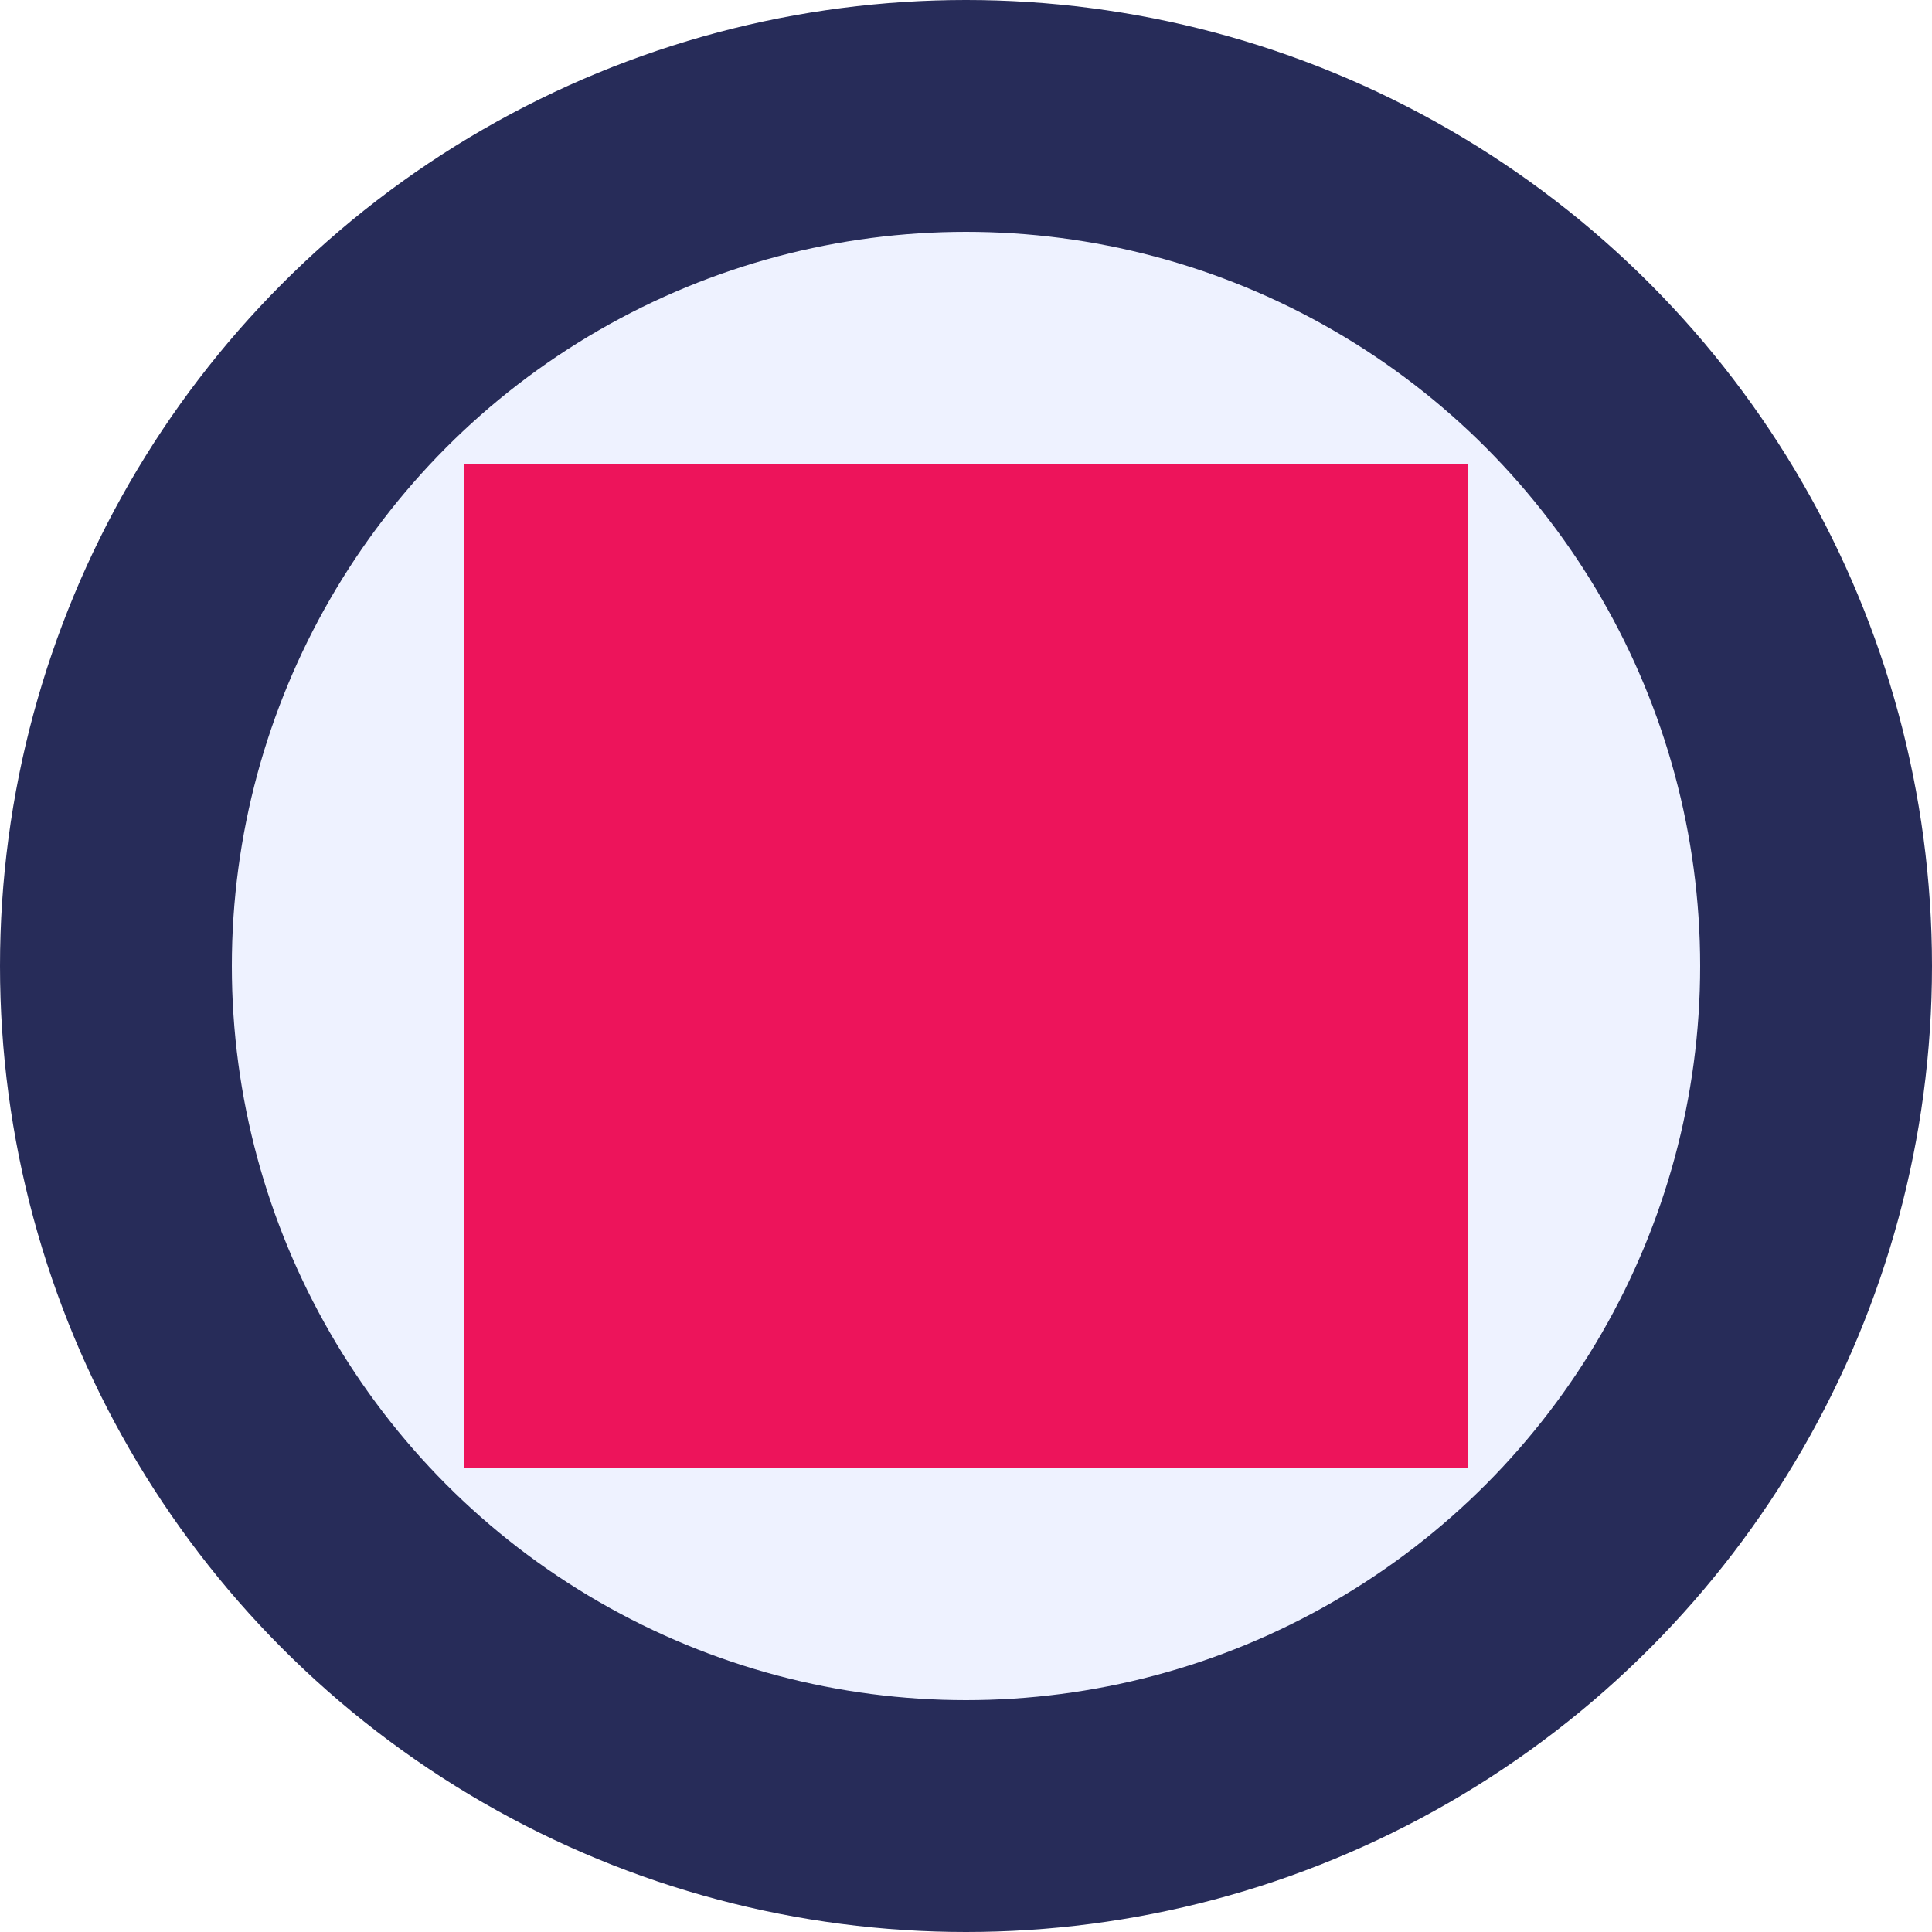 <svg width="50" height="50" viewBox="0 0 50 50" fill="none" xmlns="http://www.w3.org/2000/svg">
<g clip-path="url(#clip0_7350_11384)">
<circle cx="25" cy="25" r="25" fill="#272C59"/>
<circle cx="25" cy="25" r="19" fill="#EEF2FF"/>
<rect x="12" y="12" width="26" height="26" fill="#ED145B"/>
</g>
<defs>
<clipPath id="clip0_7350_11384">
<rect width="50" height="50" fill="white"/>
</clipPath>
</defs>
</svg>
